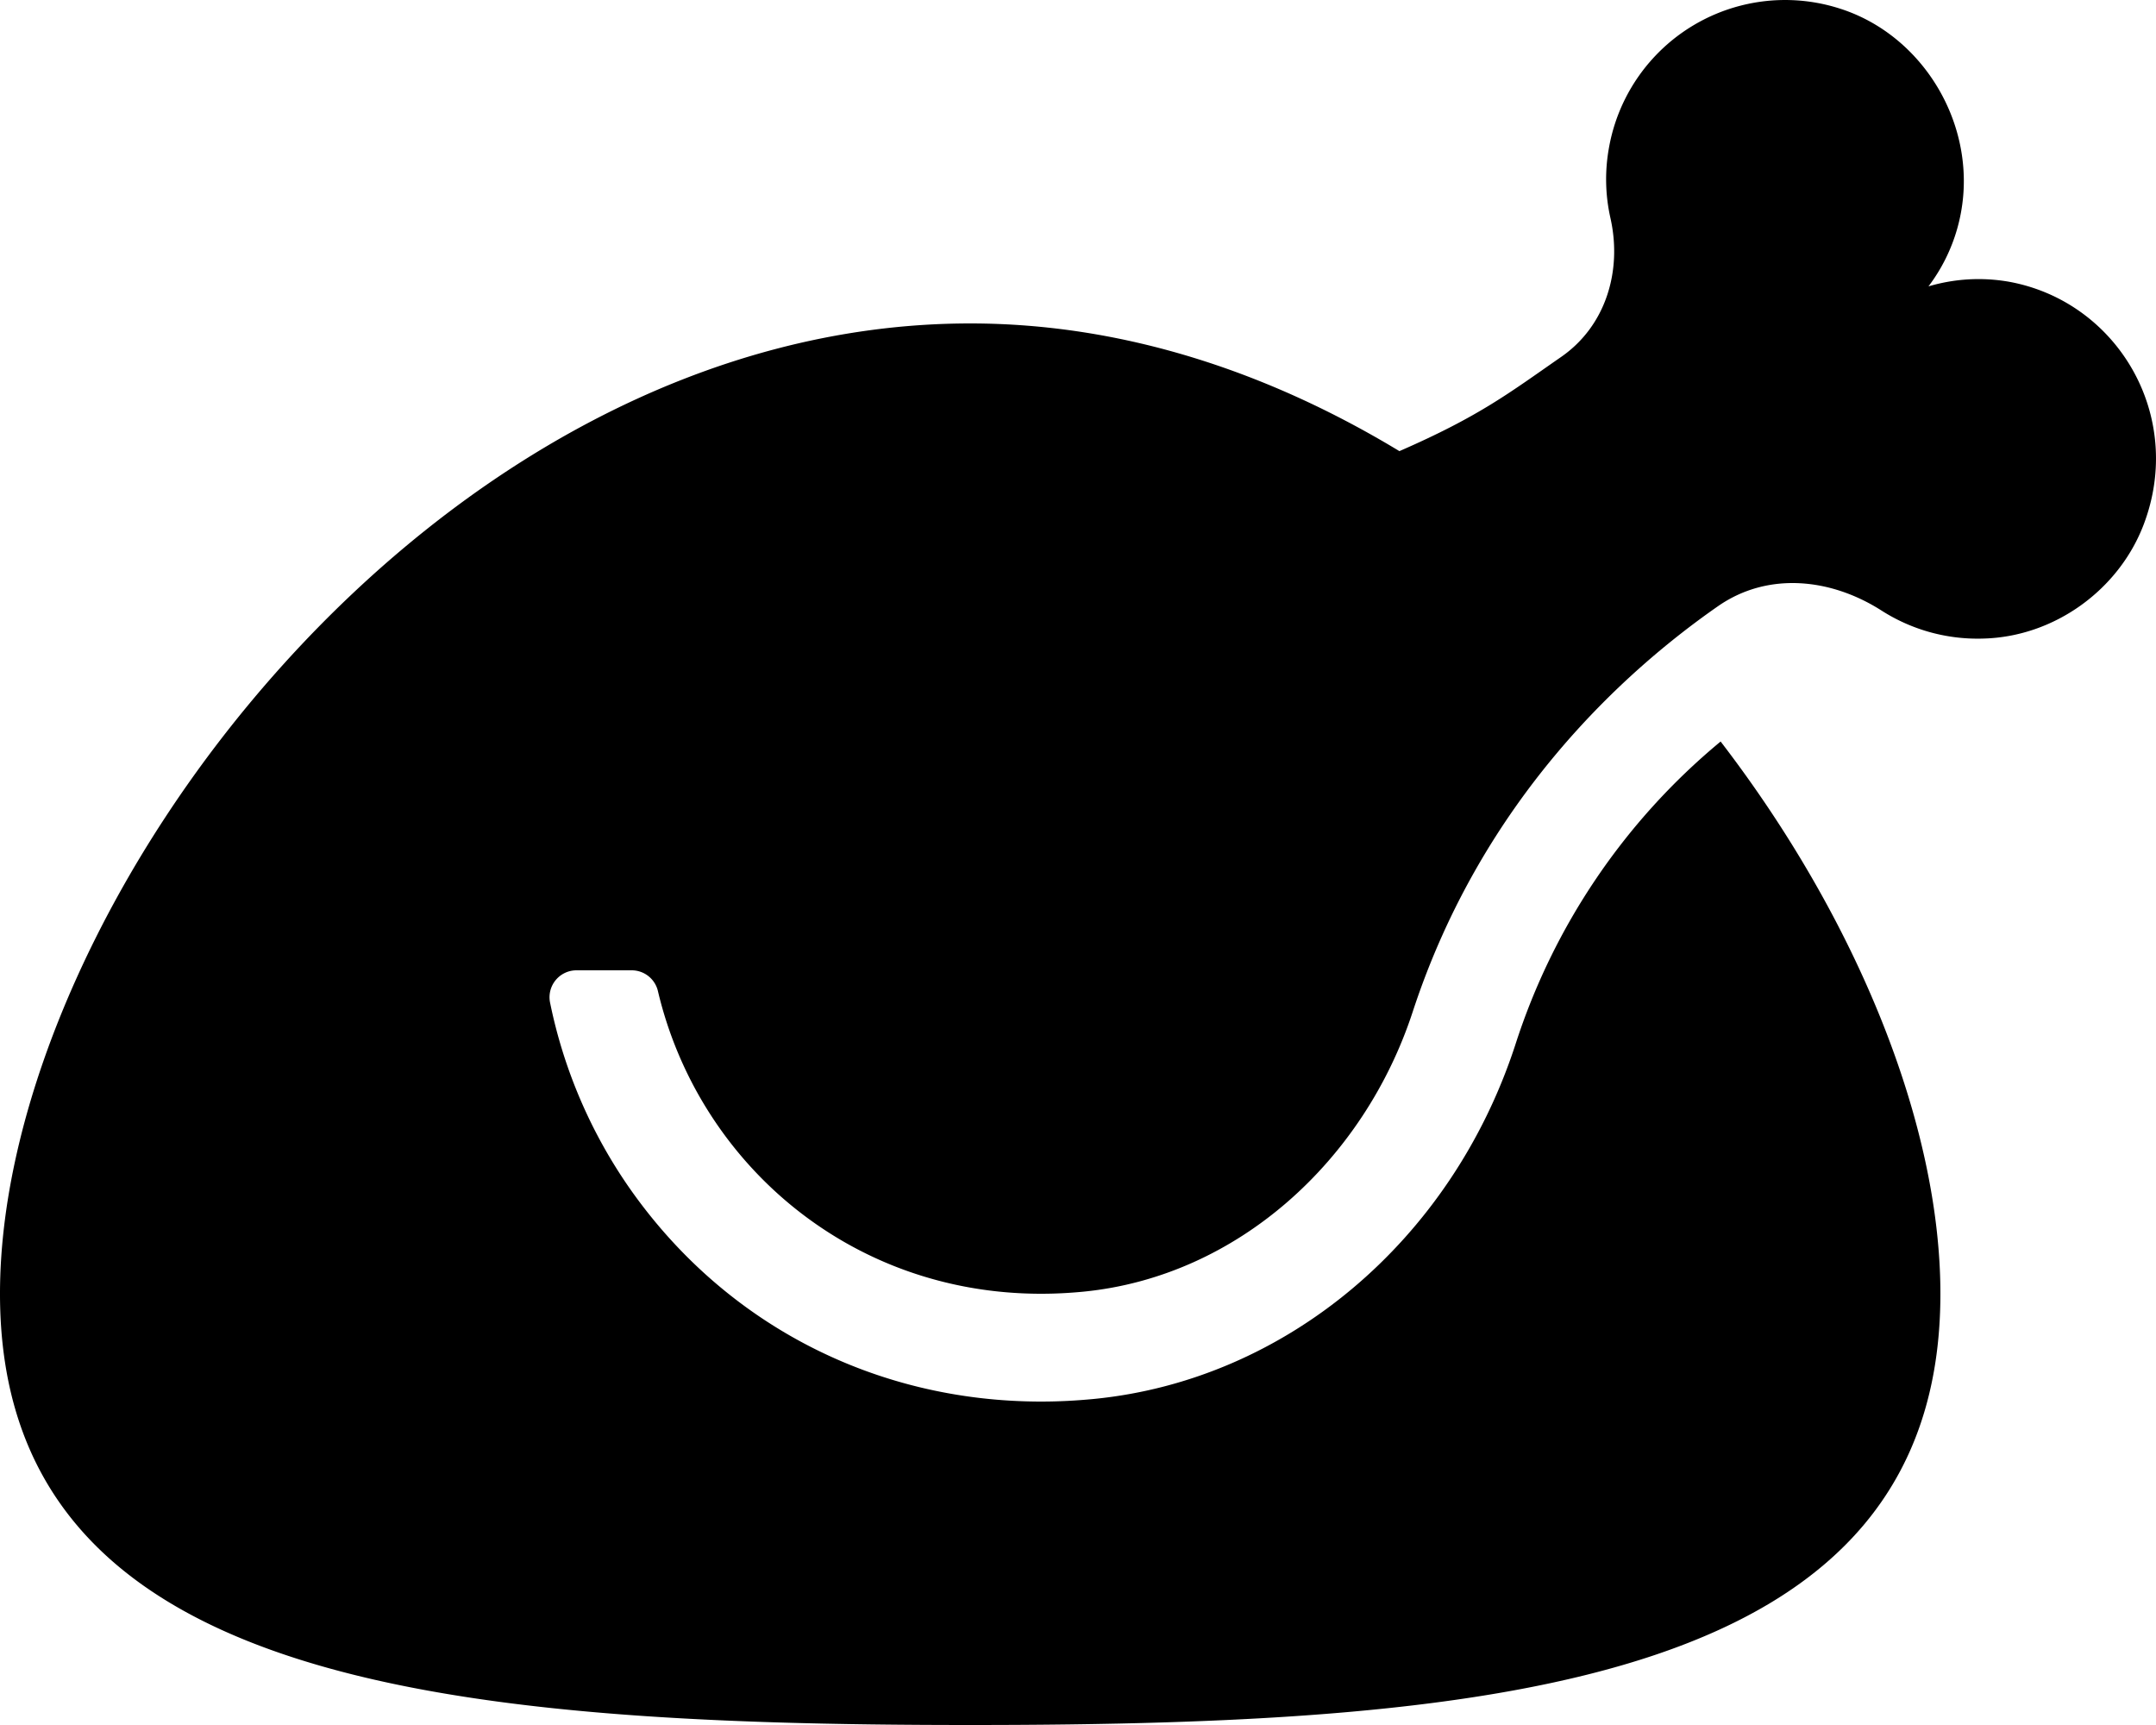 <svg xmlns="http://www.w3.org/2000/svg" viewBox="0 0 640 512"><!-- Font Awesome Pro 5.15.3 by @fontawesome - https://fontawesome.com License - https://fontawesome.com/license (Commercial License) --><path d="M596.39 83.63A52.25 52.25 0 0 0 572.46 85a51.78 51.78 0 0 0 10.25-36.3c-2-20.79-16.24-39.48-36.09-46a53.11 53.11 0 0 0-69 41.13 52.26 52.26 0 0 0 .43 20.88c3.53 15.67-1.36 32-14.57 41.19-15.48 10.73-24.23 17.61-48.07 28C377 110.67 333.83 96 288 96 128.94 96 0 269.13 0 384s128.94 128 288 128 288-13.12 288-128c0-50-24.54-110.94-65.24-163.91a193.68 193.68 0 0 0-61 90.2c-19.05 58.14-68.12 99.33-125 104.93q-8 .78-15.7.78c-49.36 0-93.81-23-121.94-63a148 148 0 0 1-23.87-55.58 8 8 0 0 1 7.94-9.42h16.43a8 8 0 0 1 7.71 6.28C207.22 344.46 251.64 384 309.05 384q6.19 0 12.56-.62c45.84-4.51 83.33-39.06 97.74-83.05 20.72-63.26 63.07-101.22 90.64-120.41 14.76-10.27 33.47-8.35 48.61 1.35a52.93 52.93 0 0 0 30.26 8.26c20.9-.57 40.12-14.38 47.52-33.94 12.22-32.3-7.86-66.09-39.99-71.96z"/></svg>